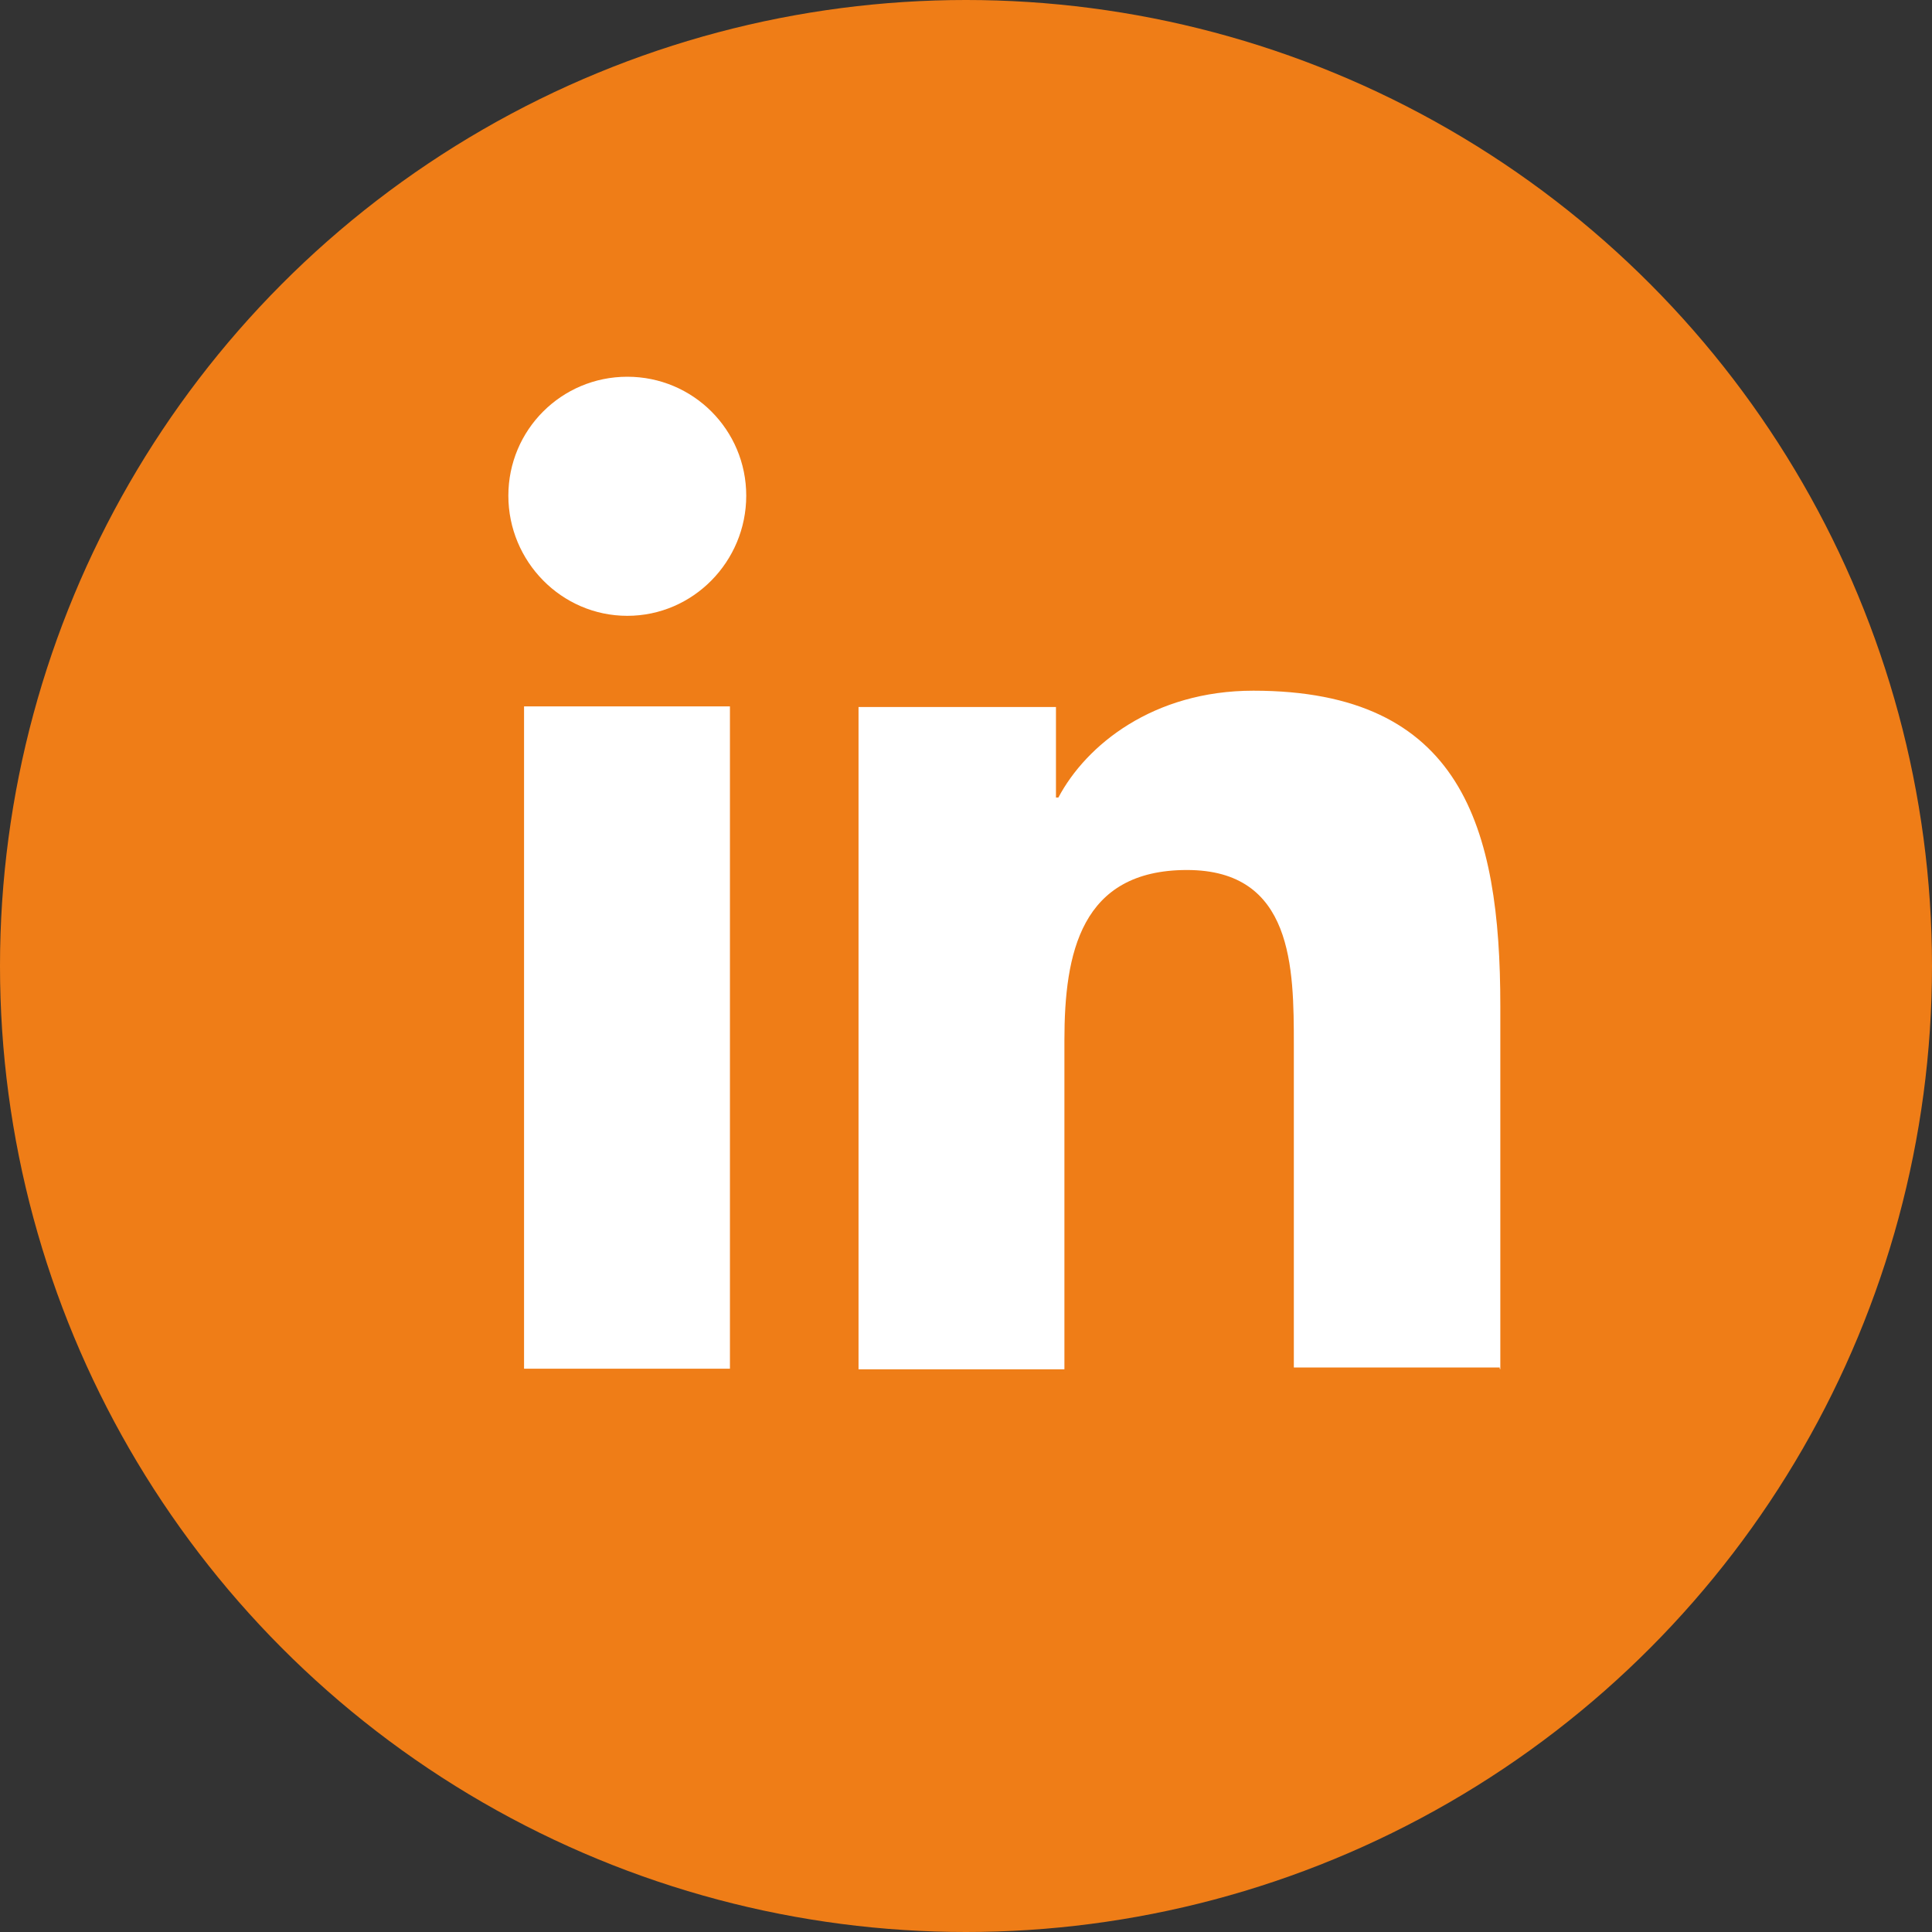 <?xml version="1.0" encoding="UTF-8"?><svg id="uuid-70c8bddc-07cc-4c64-96e6-48562df74415" xmlns="http://www.w3.org/2000/svg" width="32" height="32" viewBox="0 0 32 32"><rect x="0" y="0" width="32" height="32" fill="#333333" stroke="none"/><circle cx="16" cy="16" r="16" style="fill:#ef7d17; stroke-width:0px;"/><g id="uuid-dda808a4-7262-4aa4-a01e-2f17d470d981"><path d="m24.85,22.68v-6.02c0-2.96-.64-5.22-4.09-5.22-1.66,0-2.77.9-3.23,1.77h-.04v-1.5h-3.27v10.97h3.41v-5.45c0-1.44.27-2.82,2.03-2.82s1.77,1.62,1.77,2.9v5.34h3.41v.02Z" style="fill:#fff; stroke-width:0px;"/><path d="m8.68,11.7h3.41v10.97h-3.41v-10.97Z" style="fill:#fff; stroke-width:0px;"/><path d="m10.39,6.24c-1.09,0-1.97.88-1.97,1.97s.88,1.99,1.97,1.99,1.97-.9,1.97-1.99-.88-1.97-1.97-1.97Z" style="fill:#fff; stroke-width:0px;"/></g></svg>
